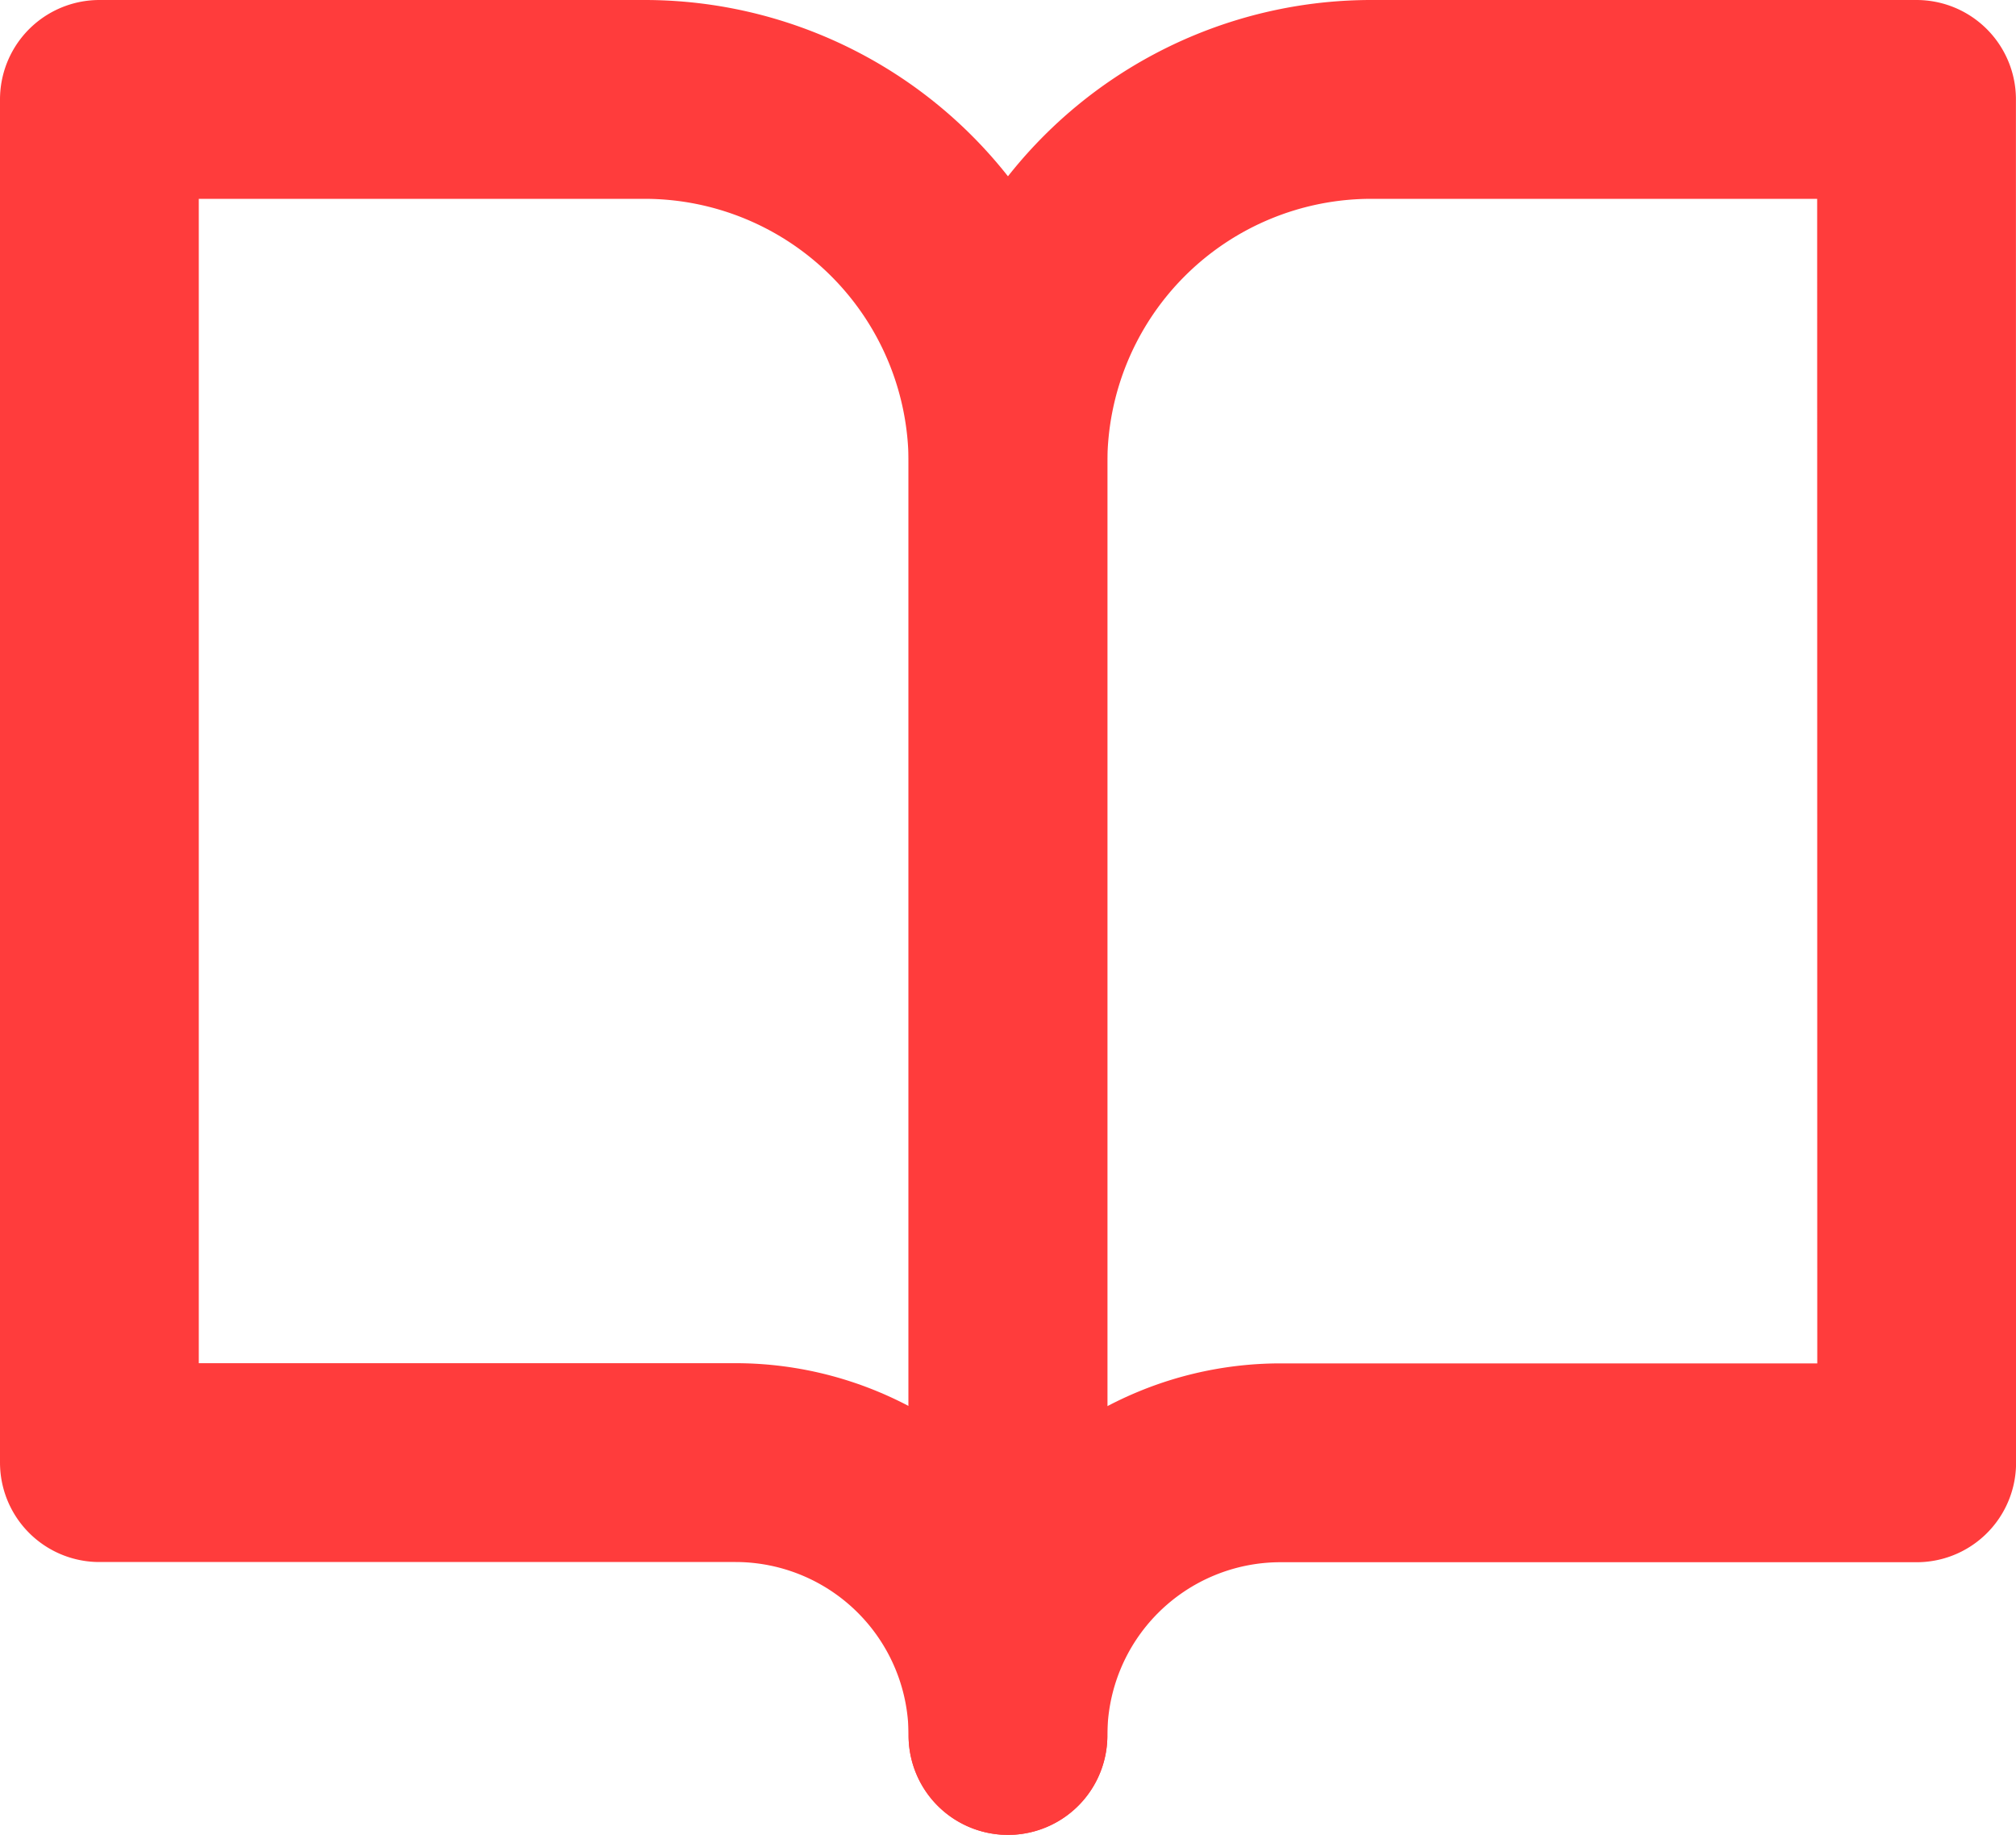 <svg xmlns="http://www.w3.org/2000/svg" width="30.425" height="27.682" viewBox="0 0 30.425 27.682">
	<g id="Icon_feather-book-open" data-name="Icon feather-book-open" transform="translate(-1.5 -3)">
		<path id="Path_11106" data-name="Path 11106" d="M3,4.5h8.227a5.485,5.485,0,0,1,5.485,5.485v19.2A4.114,4.114,0,0,0,12.6,25.068H3Z" fill="none" stroke="#ff3c3c" stroke-linecap="round" stroke-linejoin="round" stroke-width="3" />
		<path id="Path_11107" data-name="Path 11107" d="M31.712,4.5H23.485A5.485,5.485,0,0,0,18,9.985v19.2a4.114,4.114,0,0,1,4.114-4.114h9.6Z" transform="translate(-1.288)" fill="none" stroke="#ff3c3c" stroke-linecap="round" stroke-linejoin="round" stroke-width="3" />
	</g>
</svg>
